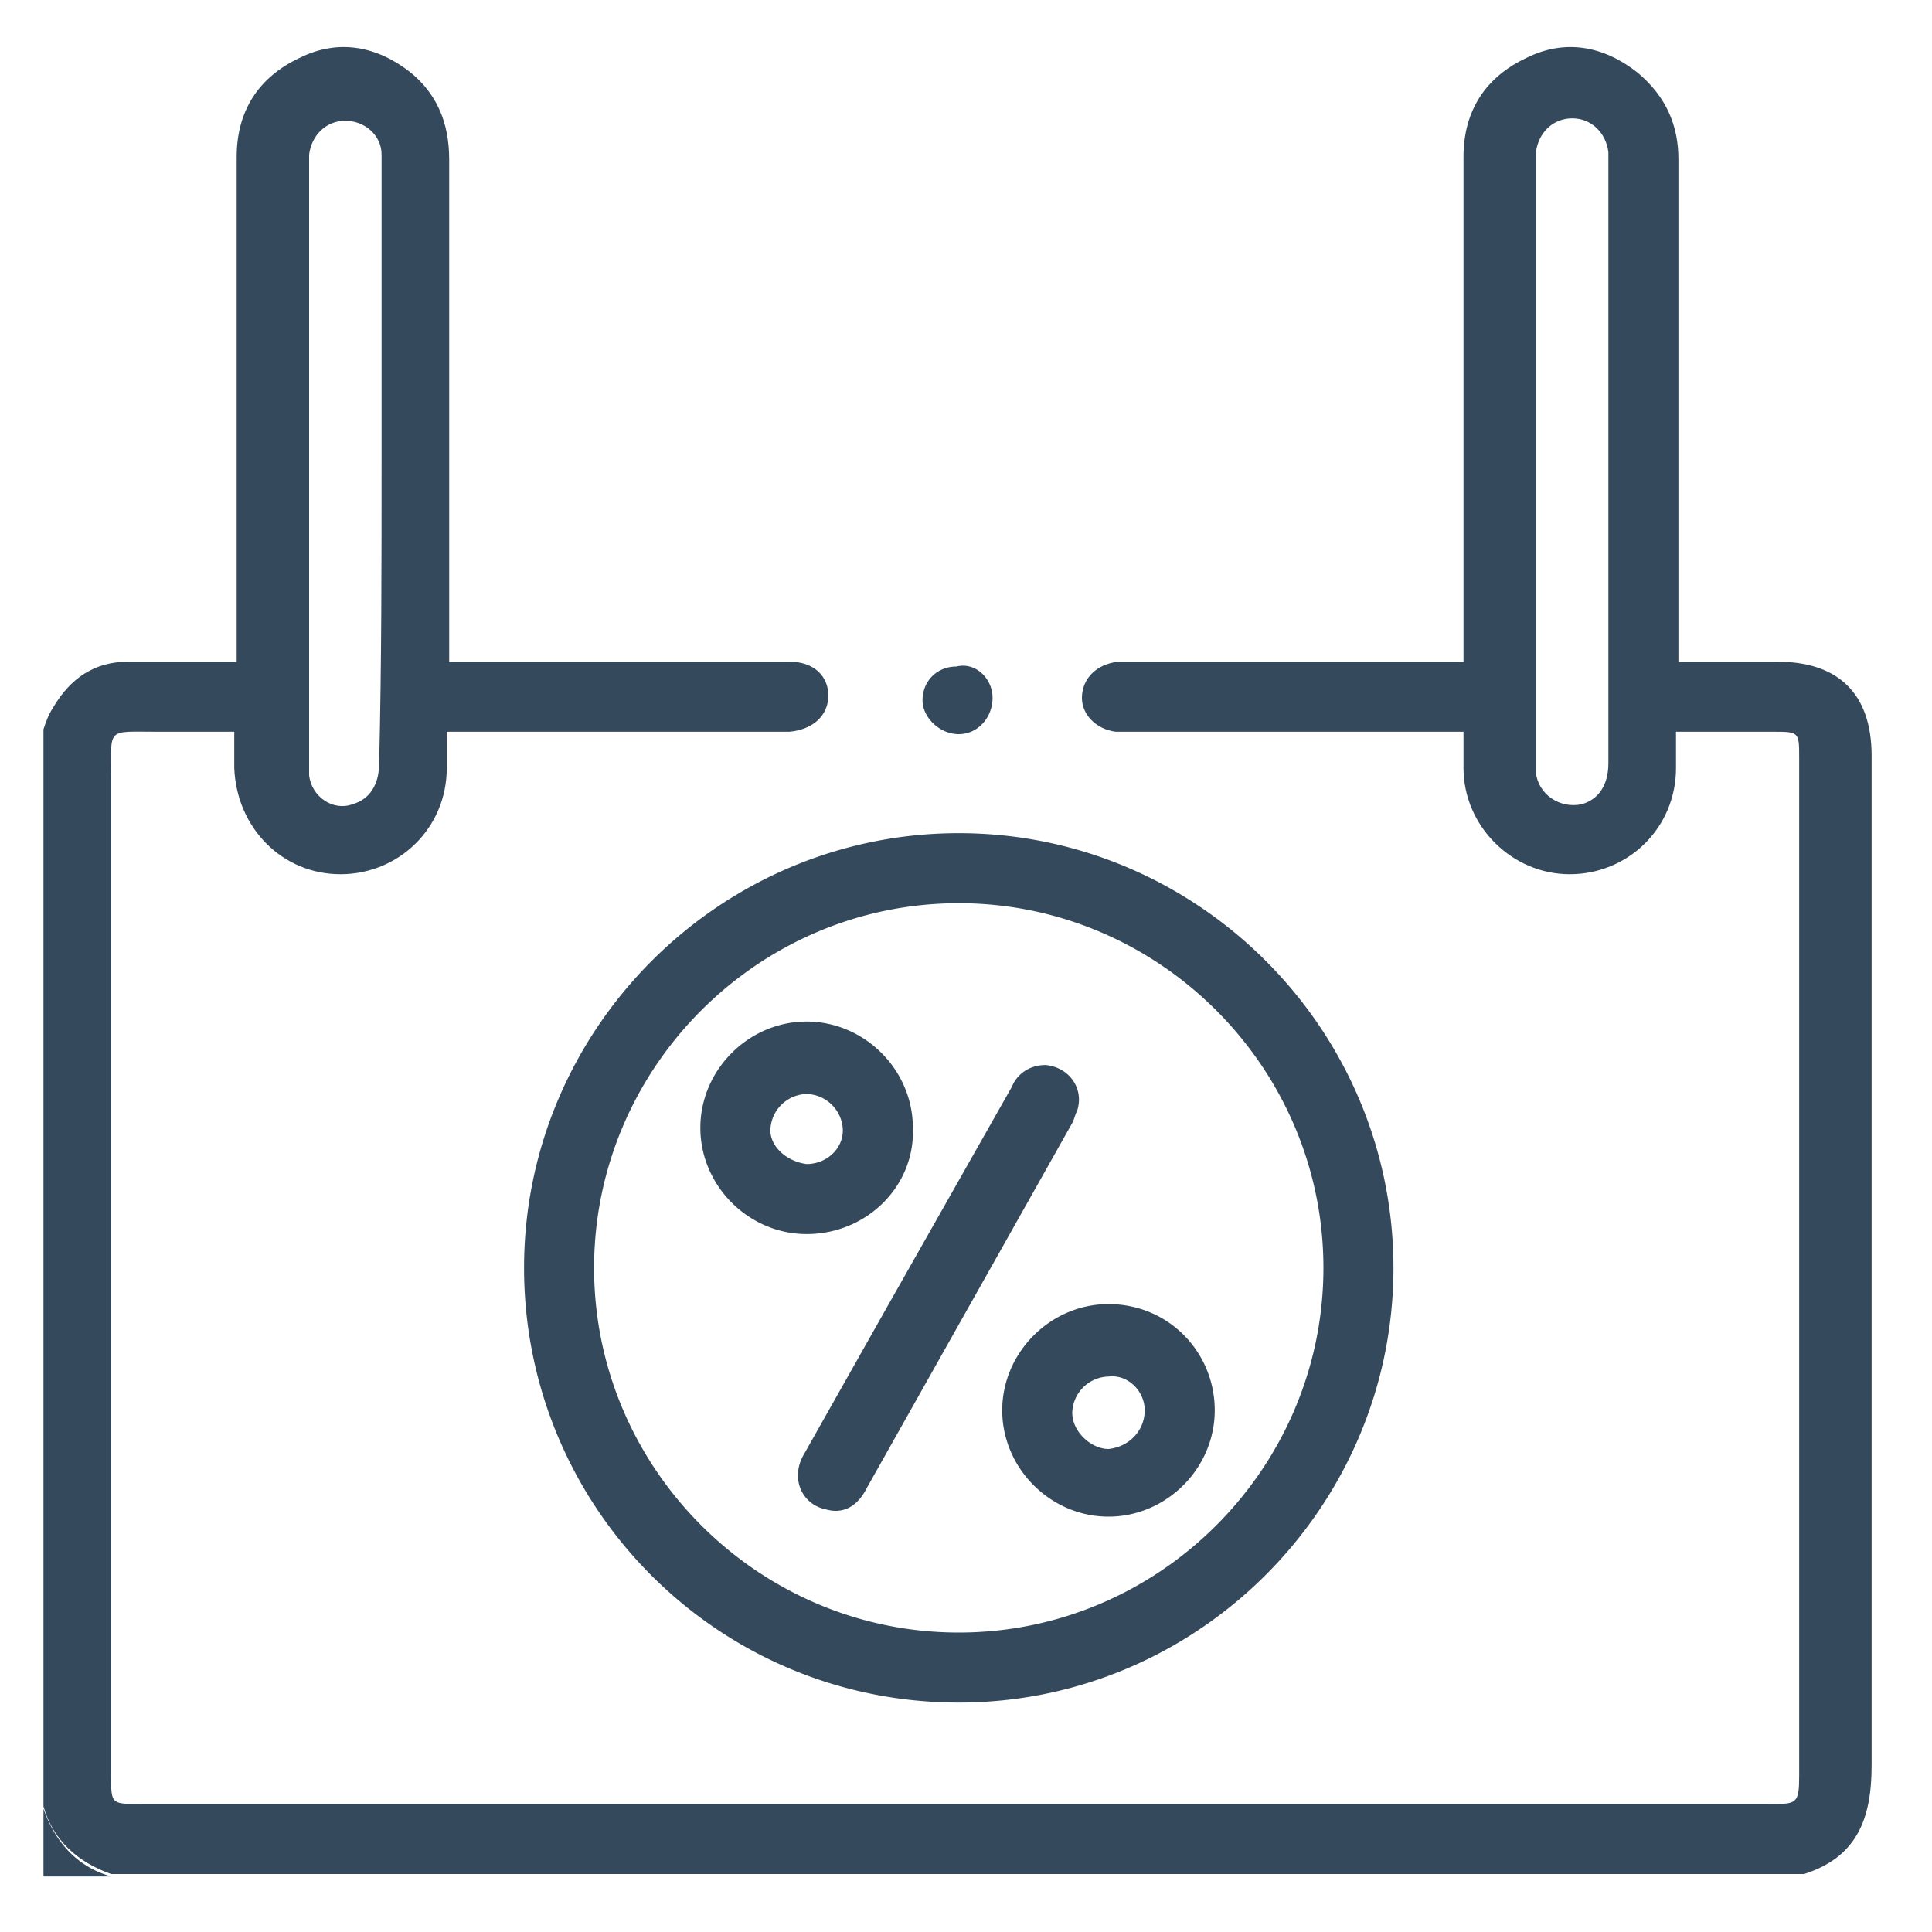 <svg xmlns="http://www.w3.org/2000/svg" xmlns:v="https://vecta.io/nano" viewBox="0 0 80 80" fill="#35495d"><path d="M1.8 30.2c.1-.3.2-.6.4-.9.7-1.2 1.7-1.9 3.1-1.9h4.5V6.5c0-1.9.9-3.3 2.6-4.1 1.6-.8 3.2-.5 4.6.6 1.1.9 1.6 2.1 1.6 3.6v20.8h14.1c1 0 1.6.6 1.6 1.4s-.6 1.4-1.6 1.5H18.5v1.5c0 2.5-2 4.4-4.4 4.4s-4.3-1.9-4.4-4.4v-1.5H6.5c-2.1 0-1.9-.2-1.9 1.9v41.3c0 1.2 0 1.2 1.2 1.2h67.5c1.1 0 1.2 0 1.2-1.2V31.4c0-1.1 0-1.1-1.1-1.1h-4v1.5c0 2.5-2 4.4-4.4 4.4s-4.4-2-4.4-4.4v-1.5H46.2c-.8-.1-1.4-.7-1.4-1.4 0-.8.6-1.4 1.5-1.5h14.3V6.5c0-1.9.9-3.3 2.6-4.1 1.6-.8 3.2-.5 4.6.6 1.2 1 1.7 2.2 1.7 3.6v20.8h4.1c2.5 0 3.9 1.3 3.9 3.9v41.8c0 2.2-.6 3.8-2.8 4.5H4.6c-1.4-.5-2.4-1.4-2.8-2.8V30.2zm14-11.1V6.4c0-.8-.7-1.4-1.5-1.4s-1.4.6-1.5 1.4v25.7c.1.9 1 1.5 1.8 1.2.7-.2 1.1-.8 1.1-1.7.1-4.1.1-8.3.1-12.5zm50.8 0V6.3c-.1-.8-.7-1.4-1.5-1.4s-1.4.6-1.5 1.4V32c.1.9 1 1.5 1.9 1.3.7-.2 1.1-.8 1.1-1.7V19.1z"></path><path d="M1.8 74.9c.5 1.4 1.4 2.4 2.8 2.8H1.8v-2.8zm19.9-22.4c0-9.9 8.1-18 18-18s18 8.1 18 18-8.1 18-18 18c-10 0-18-8.1-18-18zm18-15.1c-8.3 0-15.1 6.8-15.1 15.1s6.8 15.1 15.1 15.1 15.1-6.8 15.1-15.1S48 37.4 39.7 37.4zm1.4-8.5c0 .8-.6 1.5-1.4 1.5s-1.5-.7-1.5-1.4c0-.8.6-1.4 1.4-1.4.8-.2 1.5.5 1.5 1.3zm2.2 15.2c1 .1 1.6 1 1.3 1.9-.1.2-.1.3-.2.5l-8.5 15.1c-.4.8-1 1.1-1.7.9-1-.2-1.5-1.3-.9-2.3l3.5-6.2 5.1-9c.2-.5.7-.9 1.4-.9zm-9.9 7c-2.4 0-4.4-2-4.4-4.4s2-4.4 4.4-4.4 4.4 2 4.4 4.4c.1 2.4-1.9 4.4-4.4 4.4zm0-2.9c.8 0 1.5-.6 1.5-1.4a1.54 1.54 0 0 0-1.5-1.5 1.54 1.54 0 0 0-1.5 1.5c0 .7.7 1.3 1.5 1.4zM45.9 54c2.5 0 4.4 2 4.4 4.4s-2 4.4-4.4 4.4-4.4-2-4.4-4.4 2-4.4 4.4-4.4zm1.5 4.4c0-.8-.7-1.5-1.5-1.4a1.54 1.54 0 0 0-1.5 1.5c0 .8.8 1.5 1.5 1.5.9-.1 1.5-.8 1.5-1.6z"></path></svg>